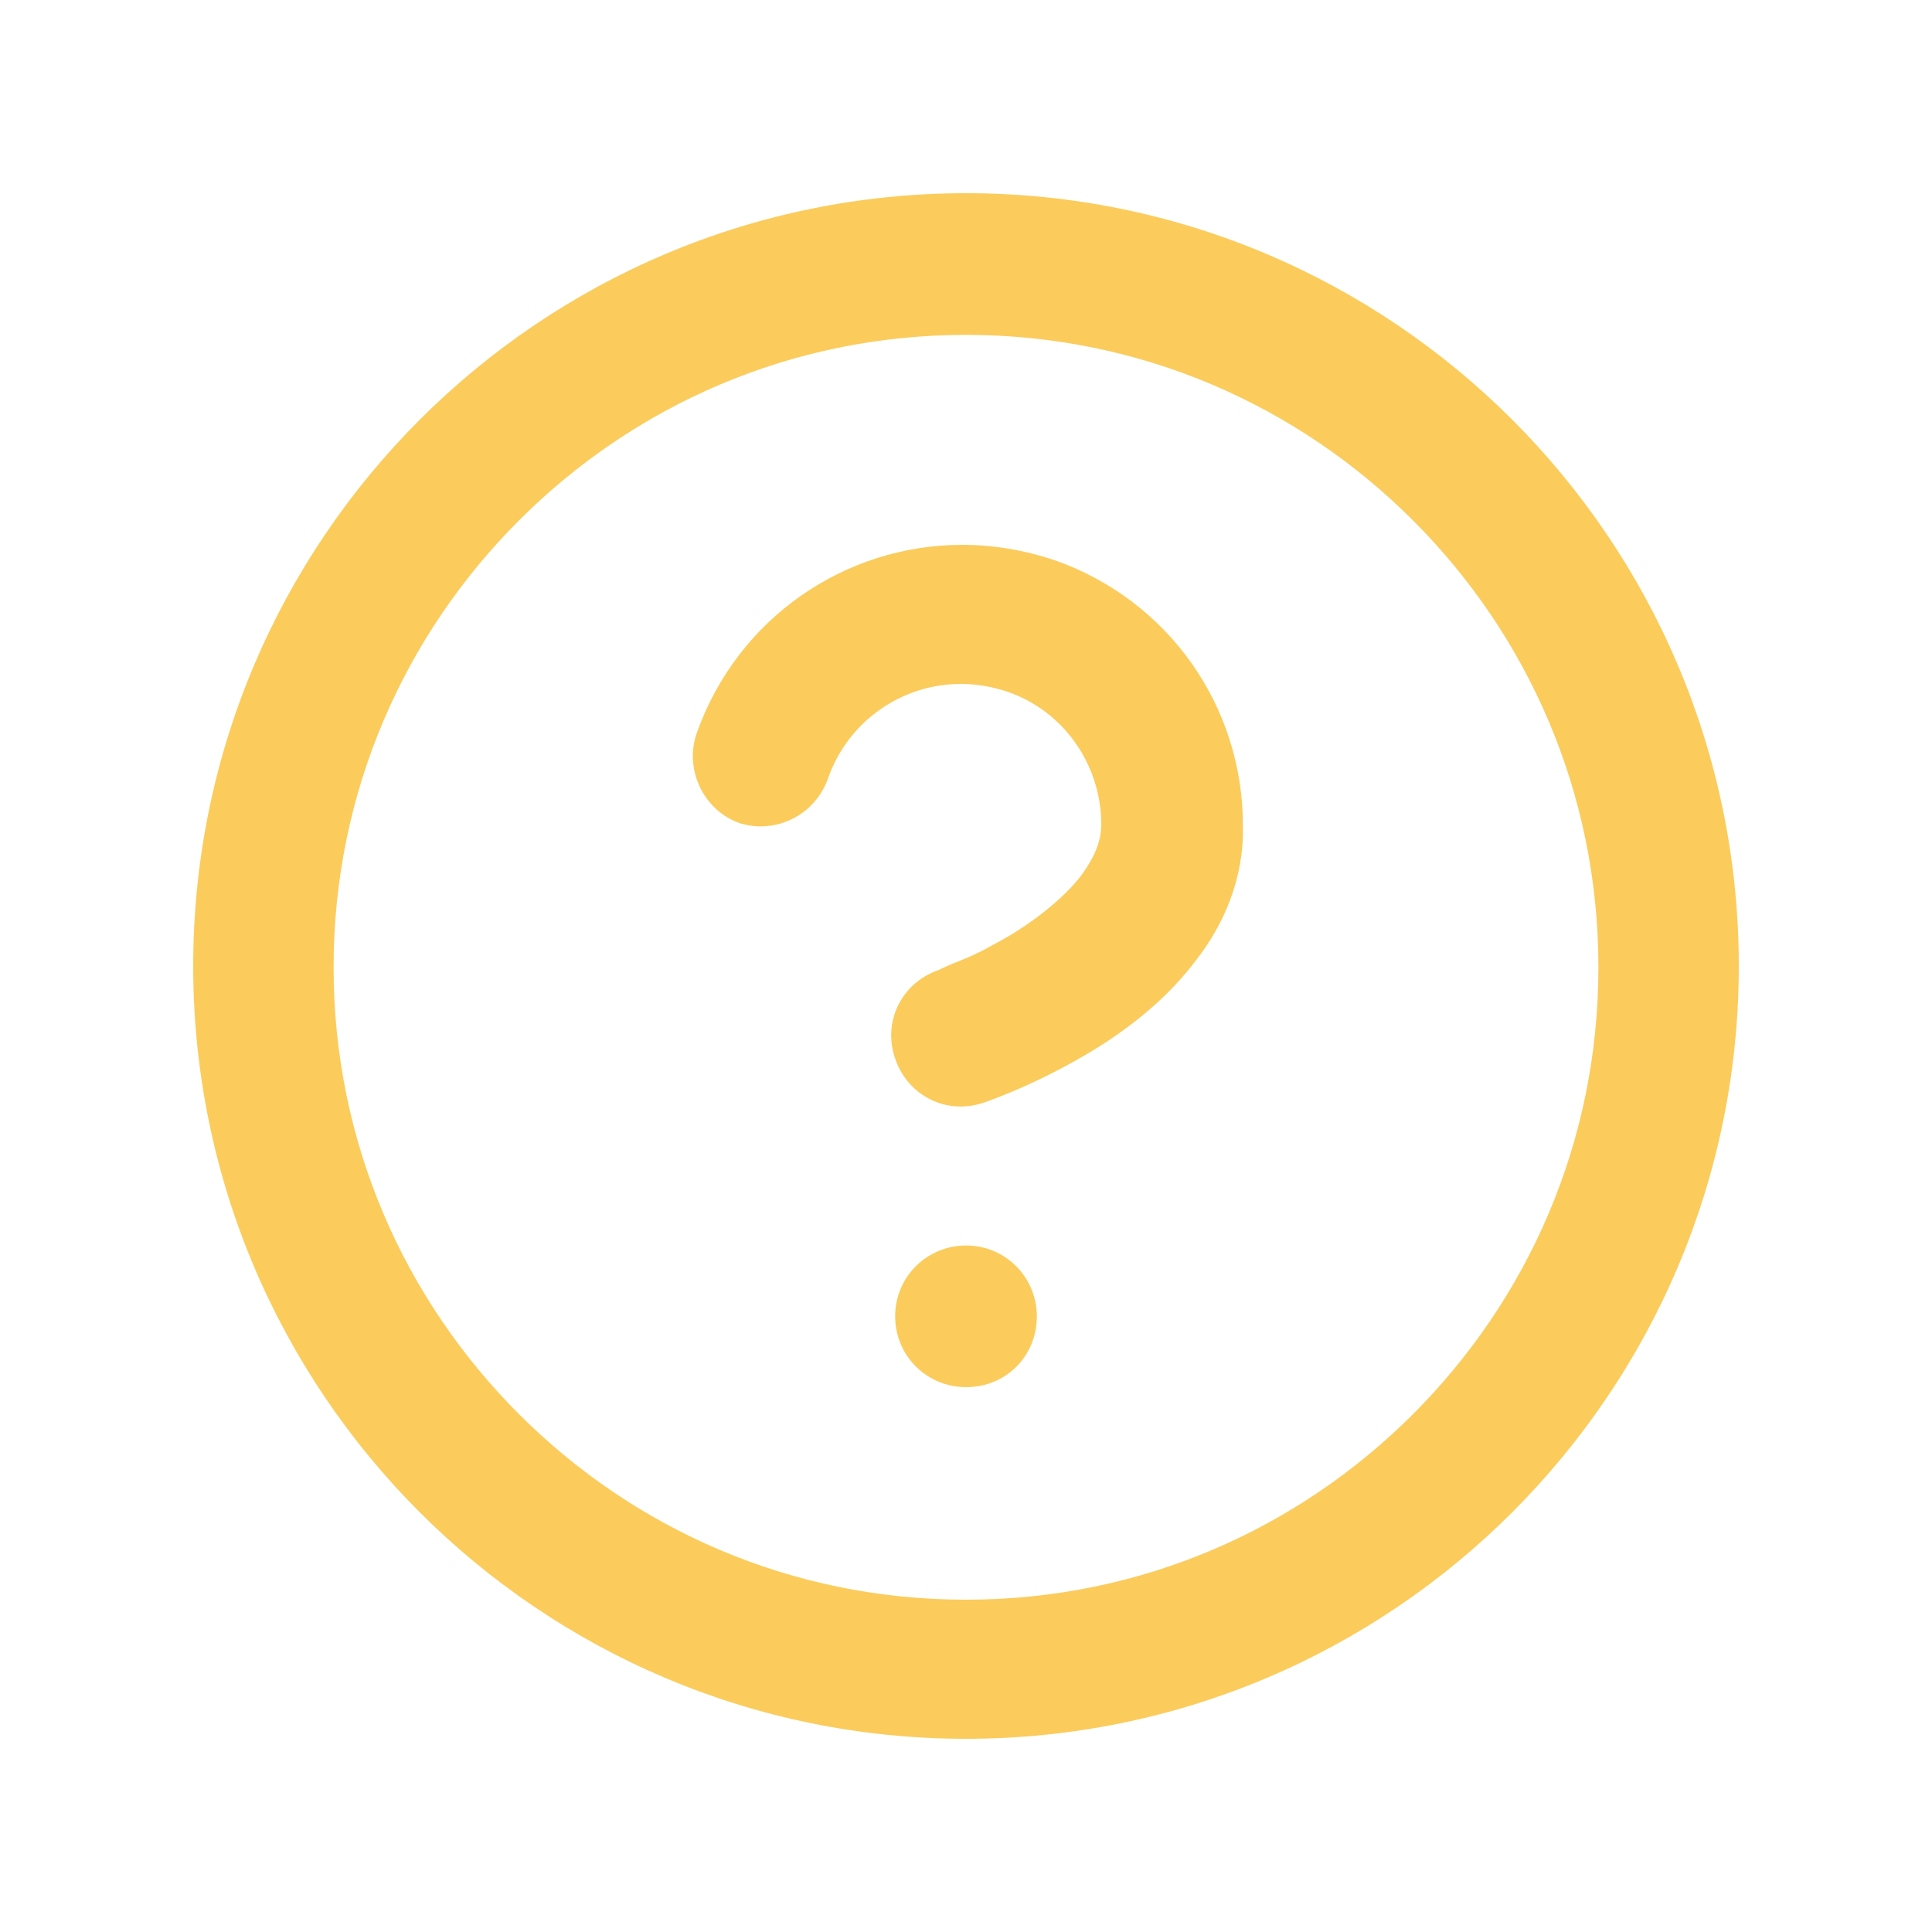 <?xml version="1.0" encoding="utf-8"?>
<!-- Generator: Adobe Illustrator 23.1.1, SVG Export Plug-In . SVG Version: 6.00 Build 0)  -->
<svg version="1.1" id="Layer_1" xmlns="http://www.w3.org/2000/svg" xmlns:xlink="http://www.w3.org/1999/xlink" x="0px" y="0px"
	 viewBox="0 0 150 150" style="enable-background:new 0 0 150 150;" xml:space="preserve">
<style type="text/css">
	.st0{fill:#FBCC5C;}
</style>
<g>
	<path class="st0" d="M75,20.5v5.5c13.6,0,25.8,5.5,34.7,14.4c8.9,8.9,14.4,21.1,14.4,34.7c0,13.6-5.5,25.8-14.4,34.7
		c-8.9,8.9-21.1,14.4-34.7,14.4c-13.6,0-25.8-5.5-34.7-14.4c-8.9-8.9-14.4-21.1-14.4-34.7c0-13.6,5.5-25.8,14.4-34.7
		c8.9-8.9,21.1-14.4,34.7-14.4V20.5V15c-33.1,0-60,26.9-60,60c0,33.1,26.9,60,60,60c33.1,0,60-26.9,60-60c0-33.1-26.9-60-60-60V20.5
		z"/>
	<path class="st0" d="M64.3,60.4c1.6-4.5,5.8-7.3,10.3-7.3c1.2,0,2.4,0.2,3.6,0.6l0,0c4.4,1.5,7.3,5.7,7.3,10.3l0,0
		c0,1.3-0.5,2.5-1.5,3.9c-1.5,2-4.3,4.1-6.8,5.4c-1.2,0.7-2.4,1.2-3.2,1.5l-0.9,0.4l-0.2,0.1l0,0l0.5,1.5l-0.5-1.5l0,0l0.5,1.5
		l-0.5-1.5c-2.9,1-4.4,4-3.4,6.9c1,2.9,4,4.4,6.9,3.4c0.3-0.1,4.7-1.6,9.5-4.7c2.4-1.6,4.9-3.6,7-6.4c2.1-2.7,3.7-6.3,3.6-10.4l0,0
		c0-9.3-5.8-17.5-14.6-20.6l0,0c-2.4-0.8-4.8-1.2-7.2-1.2c-9,0-17.4,5.6-20.6,14.6c-1,2.8,0.5,6,3.3,7
		C60.2,64.8,63.3,63.3,64.3,60.4L64.3,60.4z"/>
	<path class="st0" d="M75,107.7L75,107.7c3.1,0,5.5-2.4,5.5-5.5c0-3-2.4-5.5-5.5-5.5H75c-3,0-5.5,2.4-5.5,5.5
		C69.5,105.3,72,107.7,75,107.7"/>
</g>
</svg>
